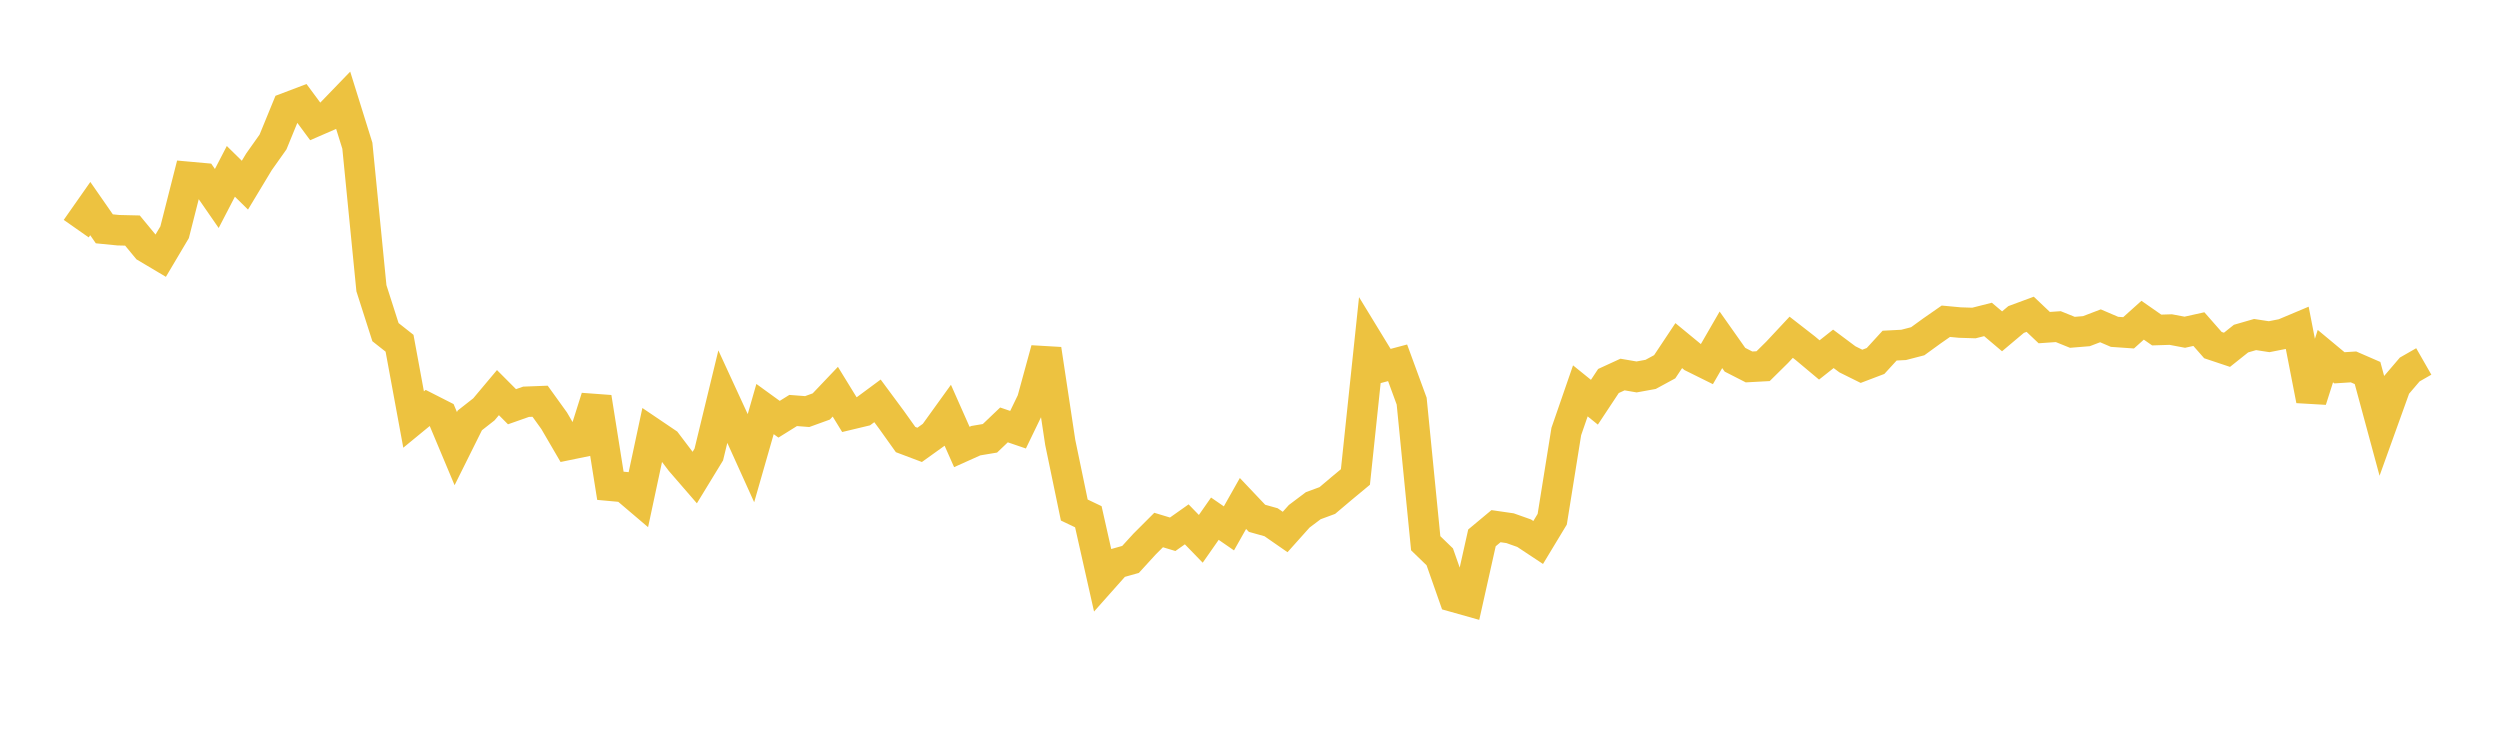 <svg width="164" height="48" xmlns="http://www.w3.org/2000/svg" xmlns:xlink="http://www.w3.org/1999/xlink"><path fill="none" stroke="rgb(237,194,64)" stroke-width="2" d="M5,14.999L5.922,13.684L6.844,15.011L7.766,15.102L8.689,15.124L9.611,16.241L10.533,16.789L11.455,15.234L12.377,11.604L13.299,11.687L14.222,13.021L15.144,11.241L16.066,12.147L16.988,10.617L17.91,9.315L18.832,7.065L19.754,6.715L20.677,7.963L21.599,7.562L22.521,6.607L23.443,9.561L24.365,18.908L25.287,21.789L26.21,22.517L27.132,27.521L28.054,26.764L28.976,27.233L29.898,29.43L30.82,27.578L31.743,26.854L32.665,25.756L33.587,26.681L34.509,26.356L35.431,26.321L36.353,27.601L37.275,29.182L38.198,28.992L39.12,26.069L40.042,31.868L40.964,31.952L41.886,32.736L42.808,28.423L43.731,29.047L44.653,30.263L45.575,31.328L46.497,29.817L47.419,26.015L48.341,28.016L49.263,30.054L50.186,26.834L51.108,27.502L52.03,26.928L52.952,26.999L53.874,26.665L54.796,25.696L55.719,27.199L56.641,26.978L57.563,26.296L58.485,27.542L59.407,28.835L60.329,29.183L61.251,28.522L62.174,27.241L63.096,29.321L64.018,28.907L64.94,28.753L65.862,27.874L66.784,28.189L67.707,26.28L68.629,22.91L69.551,29.019L70.473,33.458L71.395,33.898L72.317,37.996L73.24,36.958L74.162,36.699L75.084,35.691L76.006,34.769L76.928,35.048L77.85,34.397L78.772,35.347L79.695,34.026L80.617,34.662L81.539,33.028L82.461,34.001L83.383,34.259L84.305,34.899L85.228,33.868L86.15,33.174L87.072,32.834L87.994,32.055L88.916,31.29L89.838,22.535L90.76,24.046L91.683,23.8L92.605,26.314L93.527,35.637L94.449,36.529L95.371,39.154L96.293,39.414L97.216,35.285L98.138,34.517L99.06,34.65L99.982,34.977L100.904,35.587L101.826,34.061L102.749,28.307L103.671,25.641L104.593,26.386L105.515,24.993L106.437,24.569L107.359,24.727L108.281,24.56L109.204,24.059L110.126,22.673L111.048,23.432L111.97,23.889L112.892,22.292L113.814,23.599L114.737,24.071L115.659,24.021L116.581,23.111L117.503,22.124L118.425,22.841L119.347,23.613L120.269,22.884L121.192,23.573L122.114,24.03L123.036,23.68L123.958,22.673L124.88,22.625L125.802,22.386L126.725,21.716L127.647,21.074L128.569,21.16L129.491,21.189L130.413,20.955L131.335,21.735L132.257,20.959L133.18,20.617L134.102,21.491L135.024,21.427L135.946,21.8L136.868,21.725L137.79,21.373L138.713,21.769L139.635,21.833L140.557,21.006L141.479,21.649L142.401,21.62L143.323,21.794L144.246,21.589L145.168,22.639L146.09,22.947L147.012,22.212L147.934,21.946L148.856,22.087L149.778,21.905L150.701,21.517L151.623,26.255L152.545,23.361L153.467,24.128L154.389,24.069L155.311,24.47L156.234,27.88L157.156,25.318L158.078,24.239L159,23.711"></path></svg>